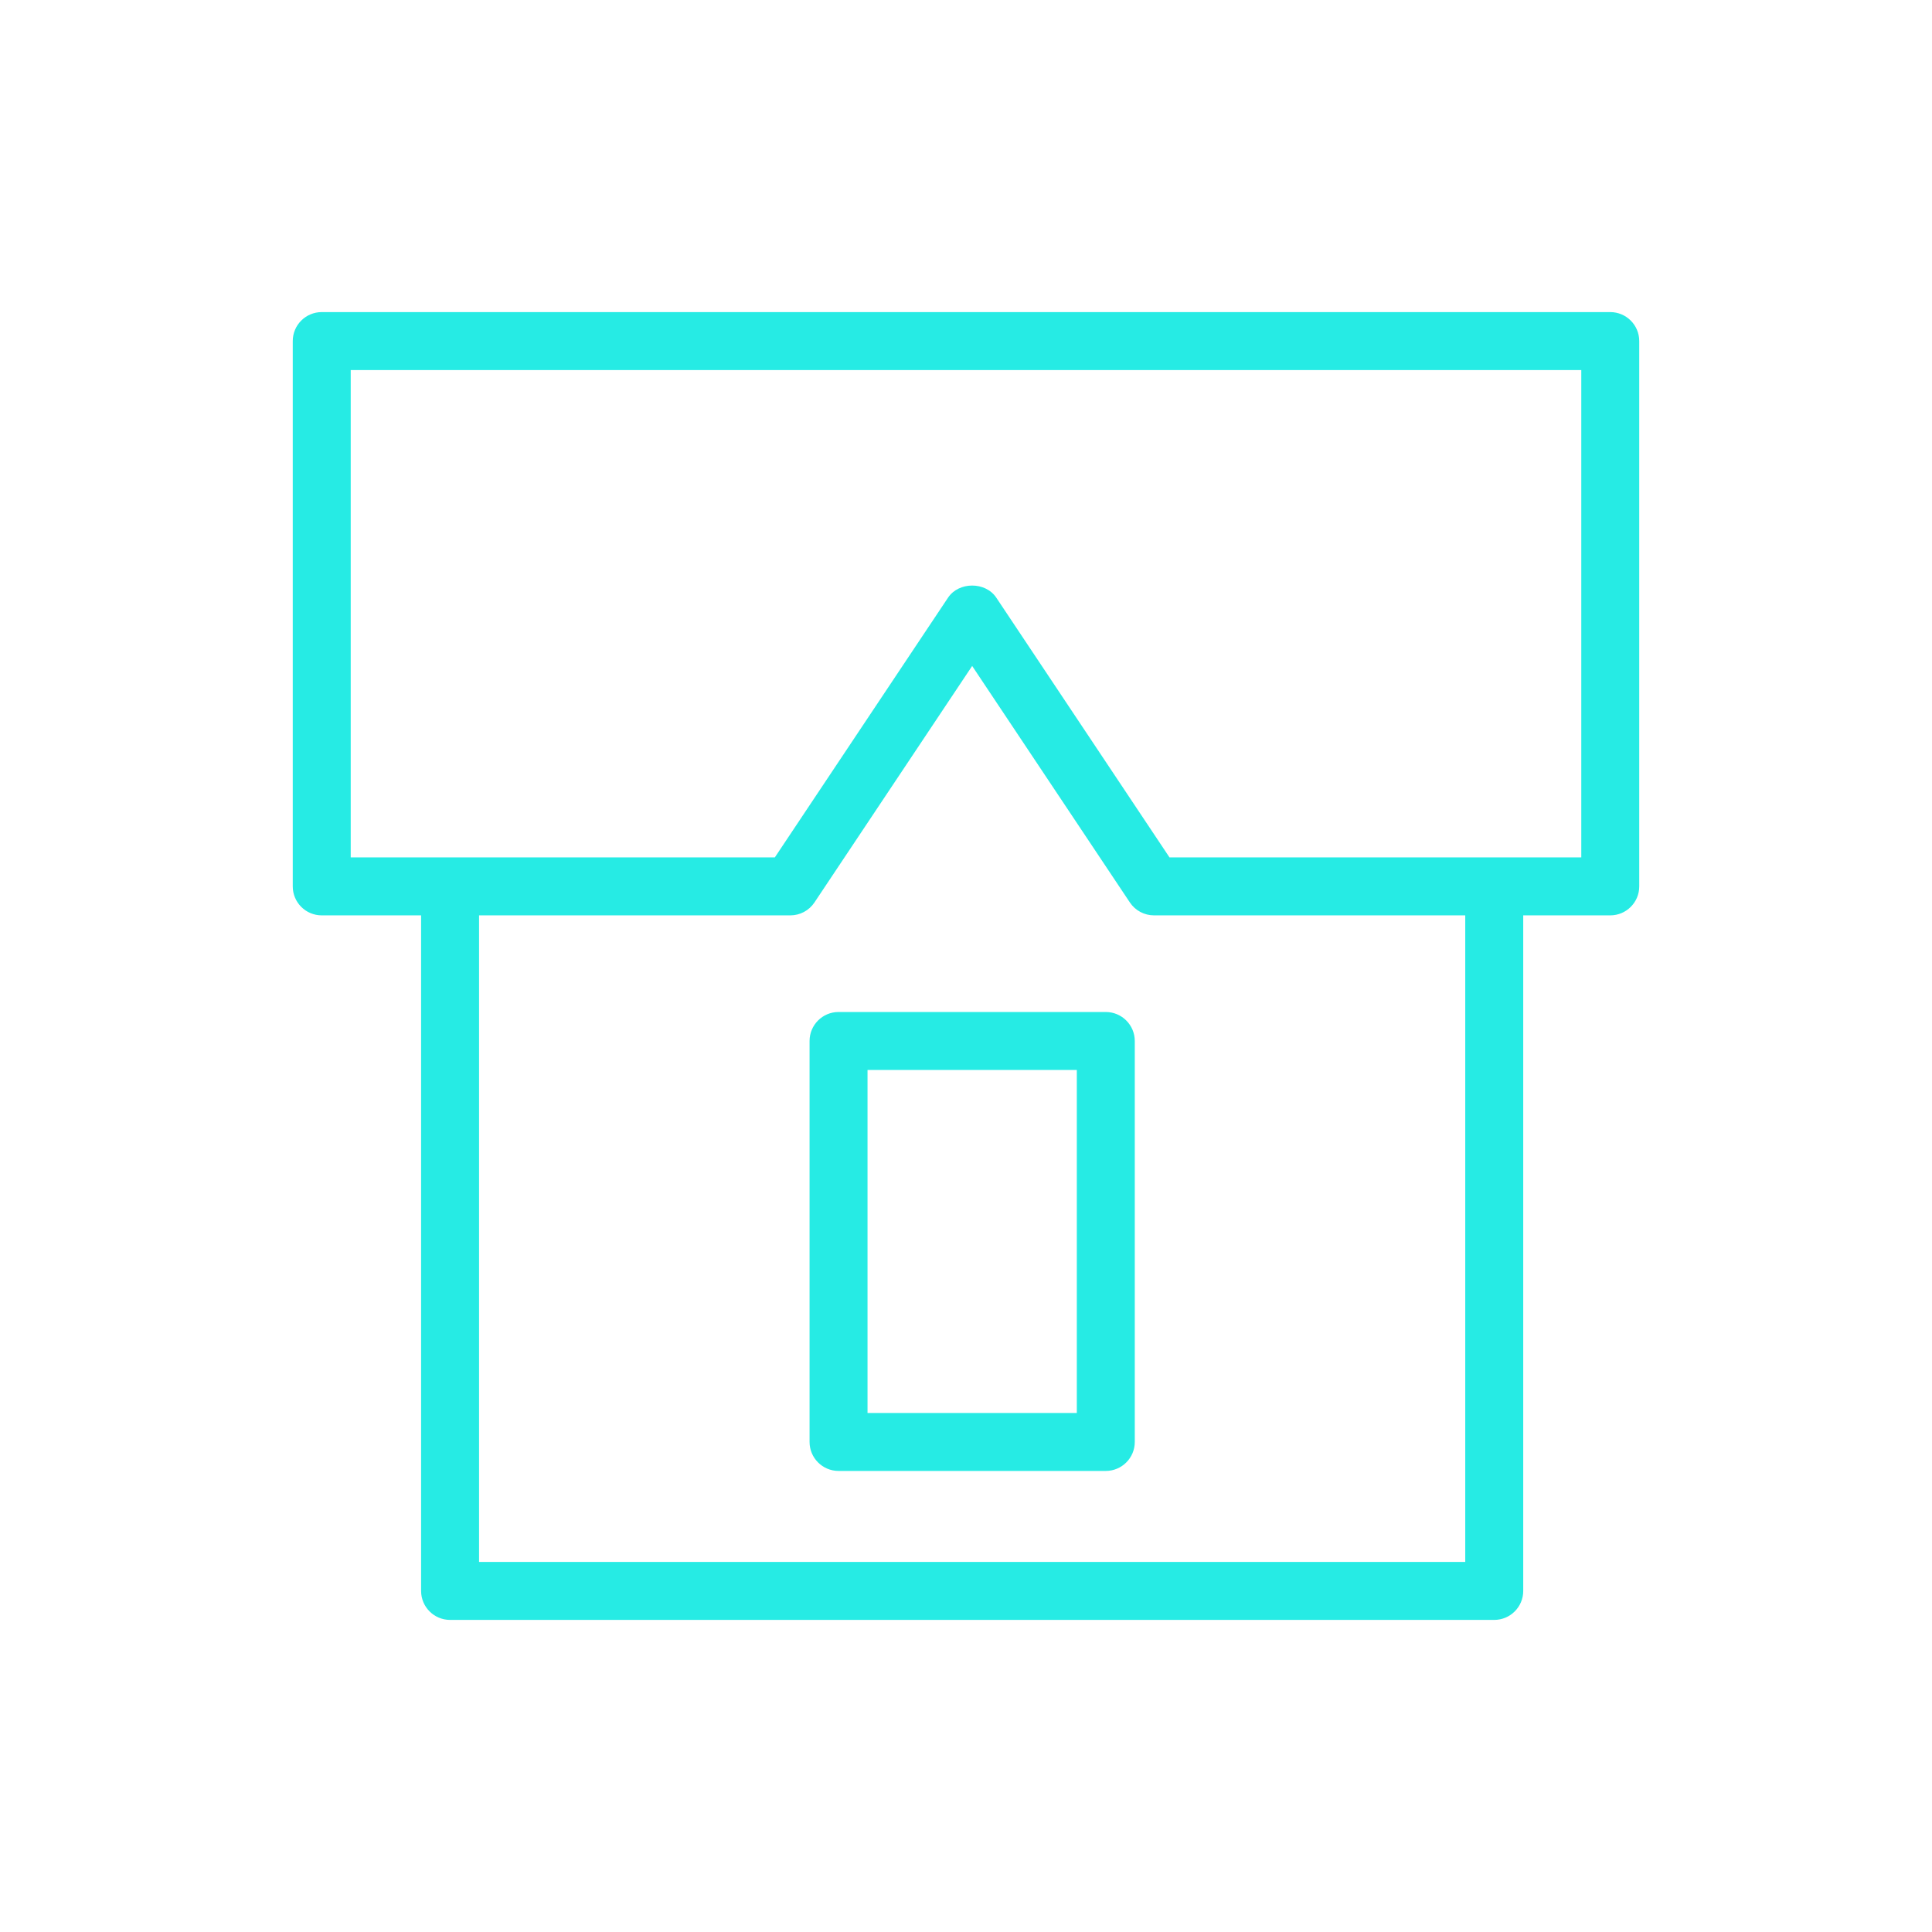 <?xml version="1.0" encoding="UTF-8"?> <svg xmlns="http://www.w3.org/2000/svg" width="100" height="100" viewBox="0 0 100 100" fill="none"> <path d="M83.347 16.154H16.653C15.824 16.154 15.153 16.825 15.153 17.654V45.879C15.153 46.708 15.824 47.379 16.653 47.379H21.796V82.346C21.796 83.174 22.467 83.846 23.296 83.846H77.342C78.17 83.846 78.842 83.174 78.842 82.346V47.379H83.347C84.175 47.379 84.847 46.708 84.847 45.879V17.654C84.847 16.825 84.175 16.154 83.347 16.154ZM75.842 80.846H24.796V47.379H40.908C41.409 47.379 41.878 47.129 42.156 46.711L50.319 34.47L58.482 46.711C58.76 47.128 59.229 47.379 59.73 47.379H75.841V80.846H75.842ZM81.847 44.379H60.533L51.567 30.934C51.01 30.099 49.627 30.1 49.071 30.934L40.105 44.379H18.153V19.154H81.847V44.379Z" fill="#26EBE4"></path> <path d="M57.235 52.381H43.403C42.574 52.381 41.903 53.053 41.903 53.881V74.635C41.903 75.463 42.574 76.135 43.403 76.135H57.236C58.064 76.135 58.736 75.463 58.736 74.635V53.881C58.735 53.053 58.063 52.381 57.235 52.381ZM55.735 73.135H44.903V55.381H55.736V73.135H55.735Z" fill="#26EBE4"></path> </svg> 